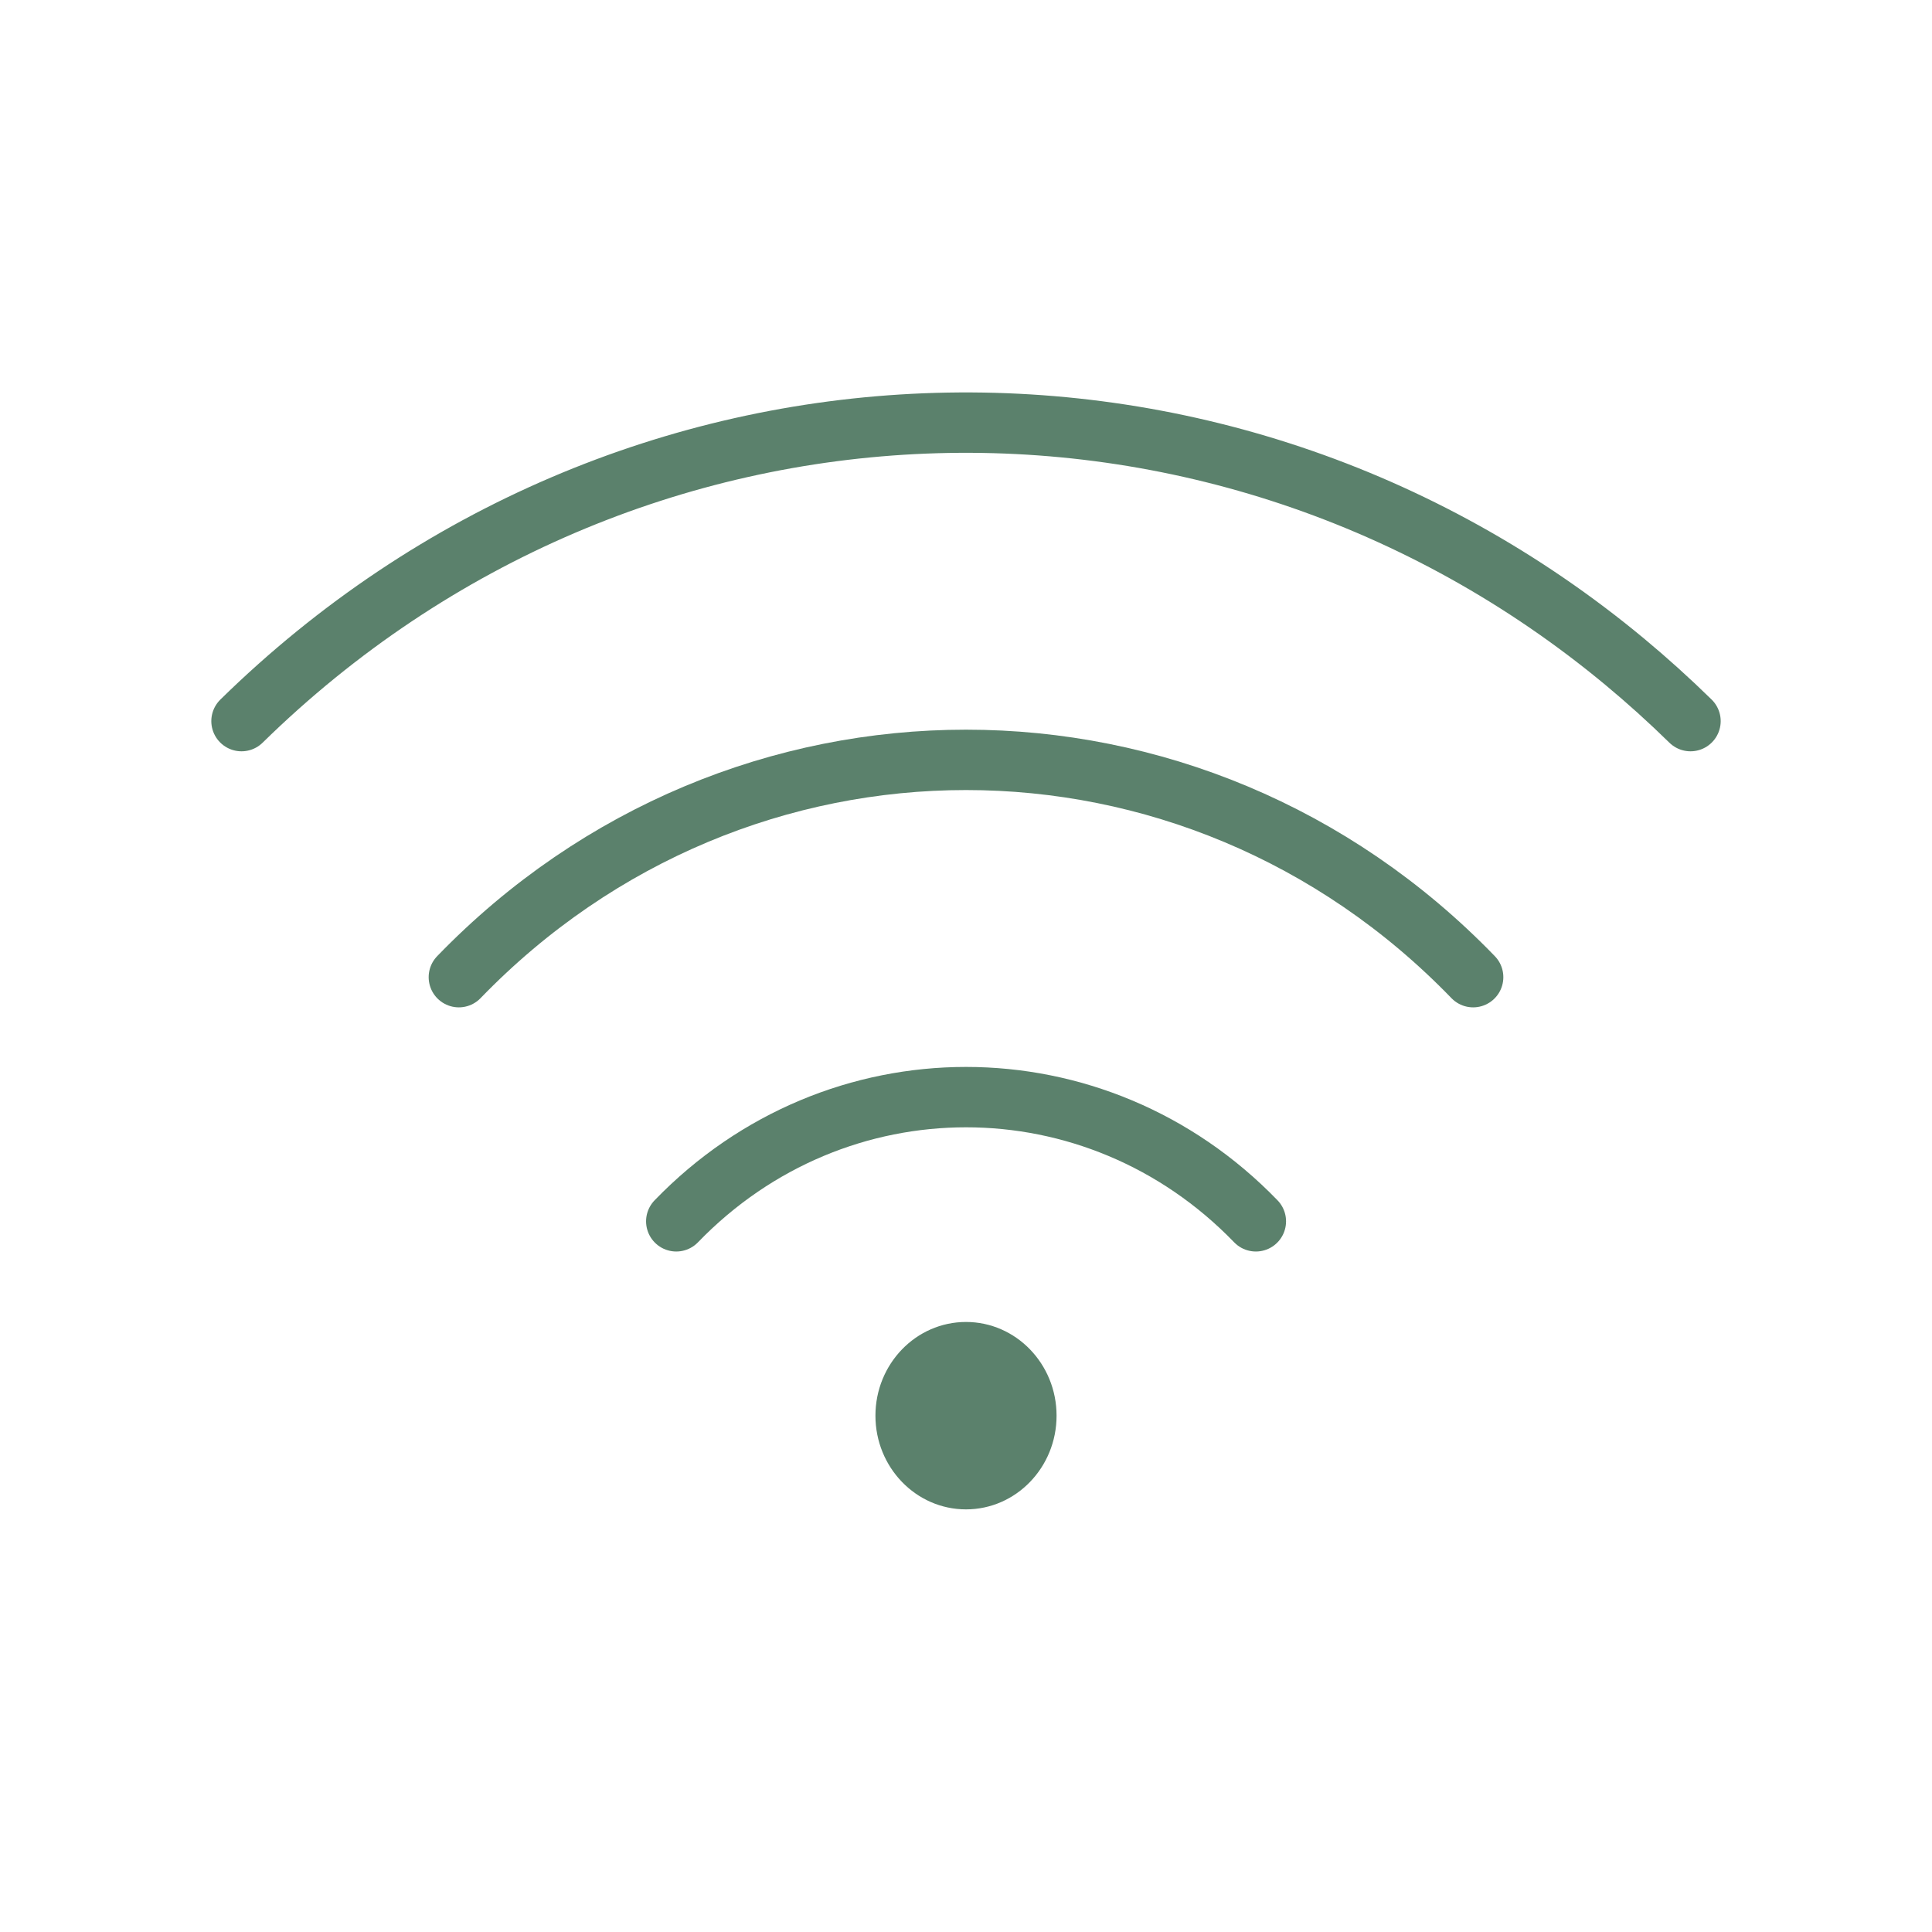 <?xml version="1.0" encoding="UTF-8"?>
<svg xmlns="http://www.w3.org/2000/svg" width="32" height="32" viewBox="0 0 32 32" fill="none">
  <path d="M28 11.944C27.647 11.598 27.283 11.27 26.91 10.96C20.178 5.37 10.371 5.698 4 11.944" stroke="#5B816C" stroke-linecap="round" stroke-linejoin="round"></path>
  <path d="M7.6 16.185C12.24 11.386 19.761 11.386 24.4 16.185" stroke="#5B816C" stroke-linecap="round" stroke-linejoin="round"></path>
  <path d="M11.201 20.229C13.852 17.486 18.15 17.486 20.801 20.229" stroke="#5B816C" stroke-linecap="round" stroke-linejoin="round"></path>
  <path fill-rule="evenodd" clip-rule="evenodd" d="M16 25C15.172 25 14.5 24.305 14.5 23.448C14.5 22.591 15.172 21.896 16 21.896C16.828 21.896 17.5 22.591 17.5 23.448C17.5 24.305 16.828 25 16 25Z" fill="#5B816C"></path>
</svg>
